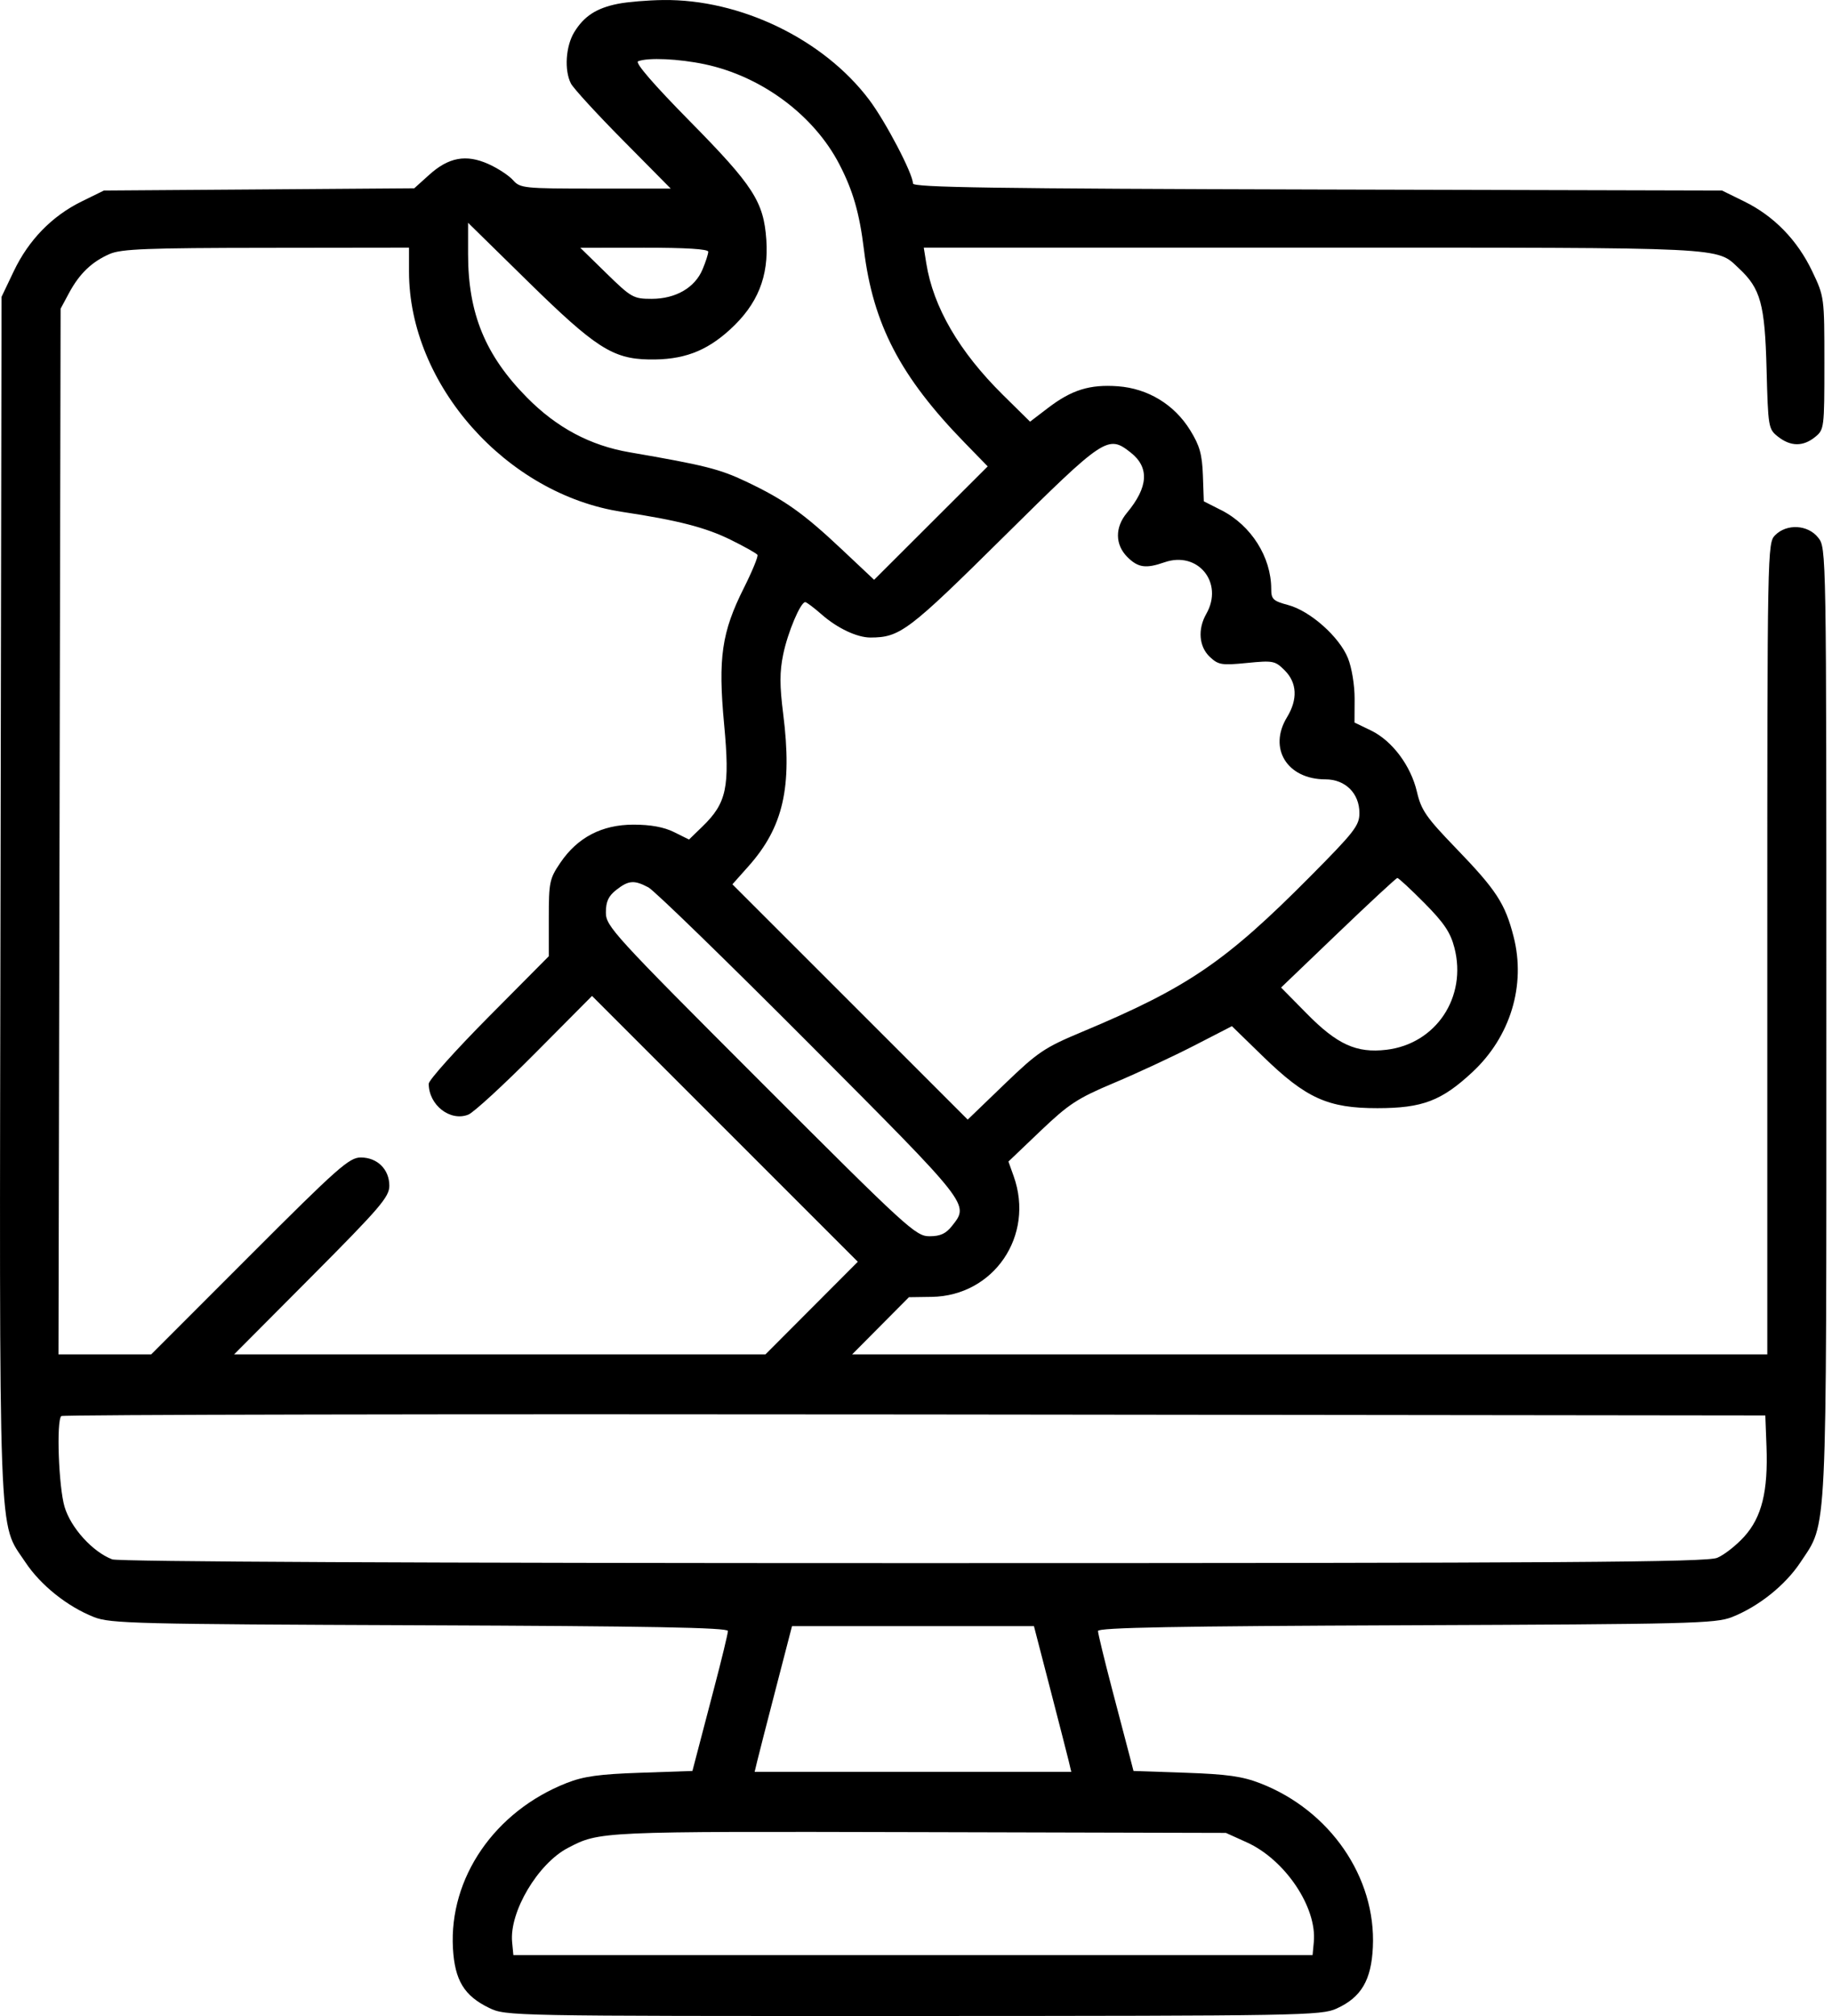 <svg width="50" height="55" viewBox="0 0 50 55" fill="none" xmlns="http://www.w3.org/2000/svg">
<path fill-rule="evenodd" clip-rule="evenodd" d="M16.871 0.103C16.281 0.219 15.939 0.44 15.672 0.879C15.44 1.259 15.397 1.916 15.581 2.277C15.646 2.406 16.286 3.104 17.003 3.828L18.306 5.145H16.256C14.294 5.145 14.196 5.135 14.001 4.914C13.888 4.787 13.585 4.589 13.328 4.474C12.721 4.203 12.244 4.29 11.712 4.771L11.306 5.137L7.071 5.168L2.836 5.198L2.227 5.497C1.417 5.895 0.78 6.55 0.375 7.401L0.042 8.099L0.014 24.423C-0.018 42.538 -0.057 41.487 0.691 42.618C1.108 43.247 1.839 43.831 2.567 44.118C3.013 44.293 3.716 44.31 11.459 44.34C17.721 44.364 19.867 44.403 19.867 44.496C19.867 44.564 19.695 45.276 19.484 46.077C19.273 46.878 19.055 47.71 19 47.925L18.898 48.315L17.475 48.364C16.354 48.402 15.928 48.461 15.464 48.644C13.501 49.416 12.254 51.231 12.362 53.155C12.412 54.027 12.668 54.449 13.347 54.778C13.807 55.001 13.875 55.002 24.924 55C35.531 54.997 36.059 54.988 36.479 54.797C37.151 54.492 37.427 54.025 37.469 53.122C37.559 51.22 36.303 49.392 34.397 48.652C33.908 48.462 33.49 48.403 32.359 48.364L30.936 48.315L30.835 47.925C30.779 47.71 30.561 46.878 30.35 46.077C30.14 45.276 29.967 44.564 29.967 44.496C29.967 44.403 32.113 44.364 38.375 44.34C46.118 44.31 46.822 44.293 47.267 44.118C47.996 43.831 48.727 43.247 49.142 42.618C49.878 41.505 49.846 42.175 49.846 27.862C49.846 14.963 49.846 14.951 49.623 14.668C49.344 14.314 48.769 14.28 48.449 14.6C48.237 14.812 48.234 14.958 48.234 25.883V36.95H35.746H23.257L24.032 36.17L24.807 35.39L25.426 35.381C27.124 35.356 28.244 33.711 27.666 32.09L27.523 31.689L28.398 30.854C29.171 30.118 29.406 29.964 30.399 29.546C31.019 29.286 31.997 28.831 32.574 28.535L33.622 27.996L34.469 28.82C35.645 29.964 36.244 30.235 37.596 30.233C38.822 30.232 39.343 30.034 40.187 29.248C41.223 28.284 41.65 26.88 41.31 25.554C41.079 24.65 40.839 24.282 39.739 23.143C38.924 22.299 38.788 22.103 38.672 21.603C38.504 20.886 37.995 20.207 37.414 19.927L36.968 19.712L36.971 19.064C36.972 18.694 36.894 18.218 36.789 17.956C36.555 17.374 35.759 16.667 35.156 16.506C34.746 16.396 34.695 16.348 34.695 16.068C34.695 15.198 34.147 14.333 33.335 13.92L32.855 13.677L32.83 12.966C32.809 12.393 32.742 12.156 32.484 11.739C32.05 11.035 31.329 10.598 30.508 10.538C29.743 10.483 29.25 10.636 28.605 11.128L28.113 11.504L27.368 10.769C26.18 9.595 25.472 8.38 25.281 7.185L25.212 6.756H35.813C47.298 6.756 46.829 6.733 47.464 7.326C48.051 7.873 48.168 8.299 48.214 10.062C48.256 11.664 48.263 11.706 48.529 11.915C48.871 12.184 49.213 12.187 49.538 11.923C49.787 11.722 49.792 11.68 49.792 9.909C49.792 8.108 49.791 8.096 49.46 7.401C49.054 6.55 48.417 5.895 47.607 5.497L46.998 5.198L35.958 5.17C27.145 5.147 24.917 5.114 24.917 5.006C24.917 4.742 24.17 3.315 23.719 2.718C22.474 1.068 20.205 -0.027 18.094 0.001C17.68 0.006 17.13 0.052 16.871 0.103ZM19.235 1.753C20.787 2.082 22.212 3.141 22.907 4.48C23.281 5.201 23.457 5.813 23.579 6.81C23.829 8.85 24.574 10.277 26.327 12.077L26.957 12.724L25.407 14.271L23.857 15.818L22.978 14.991C21.924 13.999 21.412 13.636 20.365 13.139C19.64 12.795 19.227 12.691 17.181 12.339C16.109 12.155 15.195 11.668 14.386 10.849C13.245 9.695 12.775 8.553 12.775 6.932V6.078L14.414 7.685C16.244 9.48 16.722 9.788 17.703 9.807C18.634 9.825 19.266 9.592 19.925 8.99C20.68 8.3 20.984 7.548 20.915 6.541C20.843 5.503 20.56 5.065 18.823 3.303C17.838 2.303 17.324 1.709 17.415 1.672C17.683 1.565 18.524 1.603 19.235 1.753ZM11.163 7.412C11.163 10.491 13.823 13.486 16.981 13.965C18.503 14.195 19.256 14.389 19.939 14.725C20.317 14.911 20.648 15.097 20.673 15.137C20.698 15.178 20.532 15.582 20.305 16.035C19.696 17.247 19.594 17.949 19.763 19.759C19.924 21.476 19.833 21.907 19.173 22.547L18.805 22.904L18.396 22.701C18.12 22.564 17.758 22.498 17.288 22.498C16.427 22.499 15.762 22.845 15.292 23.539C14.998 23.972 14.978 24.07 14.978 25.045V26.088L13.339 27.739C12.438 28.648 11.701 29.469 11.701 29.566C11.701 30.148 12.287 30.605 12.782 30.409C12.926 30.352 13.745 29.6 14.601 28.738L16.158 27.171L19.785 30.797L23.412 34.423L22.151 35.687L20.891 36.95H13.64H6.389L8.508 34.822C10.374 32.947 10.626 32.653 10.626 32.35C10.626 31.902 10.298 31.578 9.846 31.578C9.532 31.578 9.221 31.853 6.812 34.264L4.127 36.95H2.862H1.596L1.625 22.686L1.654 8.422L1.885 7.992C2.17 7.463 2.507 7.14 2.998 6.927C3.31 6.792 4.033 6.764 7.268 6.761L11.163 6.756V7.412ZM19.33 6.867C19.33 6.928 19.26 7.145 19.175 7.348C18.966 7.849 18.442 8.152 17.787 8.153C17.289 8.153 17.231 8.121 16.551 7.457L15.838 6.76L17.584 6.758C18.713 6.757 19.33 6.795 19.33 6.867ZM30.858 12.345C31.375 12.752 31.342 13.288 30.757 13.991C30.426 14.388 30.431 14.858 30.768 15.196C31.06 15.488 31.272 15.518 31.78 15.341C32.695 15.022 33.407 15.9 32.922 16.749C32.684 17.166 32.723 17.643 33.018 17.92C33.253 18.141 33.34 18.155 34.031 18.087C34.747 18.016 34.8 18.027 35.063 18.289C35.401 18.627 35.423 19.079 35.126 19.567C34.607 20.418 35.13 21.262 36.175 21.262C36.718 21.262 37.102 21.644 37.102 22.182C37.102 22.521 36.966 22.696 35.764 23.907C33.447 26.242 32.416 26.944 29.538 28.149C28.502 28.582 28.327 28.7 27.41 29.583L26.411 30.545L23.2 27.335L19.989 24.126L20.427 23.634C21.378 22.566 21.627 21.476 21.376 19.483C21.277 18.701 21.277 18.328 21.376 17.851C21.5 17.25 21.848 16.427 21.977 16.427C22.012 16.427 22.213 16.578 22.424 16.763C22.853 17.14 23.392 17.394 23.759 17.393C24.564 17.391 24.794 17.217 27.395 14.643C30.151 11.916 30.238 11.858 30.858 12.345ZM38.875 24.636C39.41 25.176 39.586 25.437 39.694 25.853C40.044 27.202 39.193 28.479 37.838 28.64C37.021 28.736 36.496 28.498 35.66 27.648L34.964 26.942L36.522 25.449C37.379 24.628 38.105 23.955 38.137 23.953C38.168 23.95 38.5 24.258 38.875 24.636ZM17.696 24.209C17.856 24.293 19.836 26.218 22.097 28.486C26.501 32.906 26.454 32.846 25.984 33.444C25.816 33.657 25.665 33.727 25.368 33.727C24.993 33.727 24.773 33.526 20.755 29.508C16.737 25.489 16.536 25.27 16.536 24.895C16.536 24.598 16.605 24.447 16.819 24.279C17.154 24.016 17.307 24.003 17.696 24.209ZM48.212 39.462C48.258 40.685 48.084 41.391 47.606 41.92C47.39 42.16 47.058 42.421 46.867 42.5C46.581 42.62 42.791 42.645 24.928 42.645C11.464 42.645 3.232 42.606 3.063 42.542C2.529 42.339 1.932 41.682 1.762 41.109C1.601 40.566 1.535 38.77 1.672 38.633C1.712 38.594 12.192 38.574 24.962 38.589L48.18 38.616L48.212 39.462ZM28.658 46.057C28.899 46.987 29.129 47.882 29.168 48.044L29.238 48.34H24.917H20.596L20.667 48.044C20.706 47.882 20.935 46.987 21.177 46.057L21.616 44.364H24.917H28.219L28.658 46.057ZM34.027 50.262C35.072 50.734 35.948 52.036 35.857 52.983L35.824 53.337H24.917H14.011L13.977 52.983C13.898 52.161 14.681 50.841 15.501 50.414C16.368 49.962 16.343 49.963 25.078 49.984L33.459 50.005L34.027 50.262Z" fill="black"/>
</svg>
